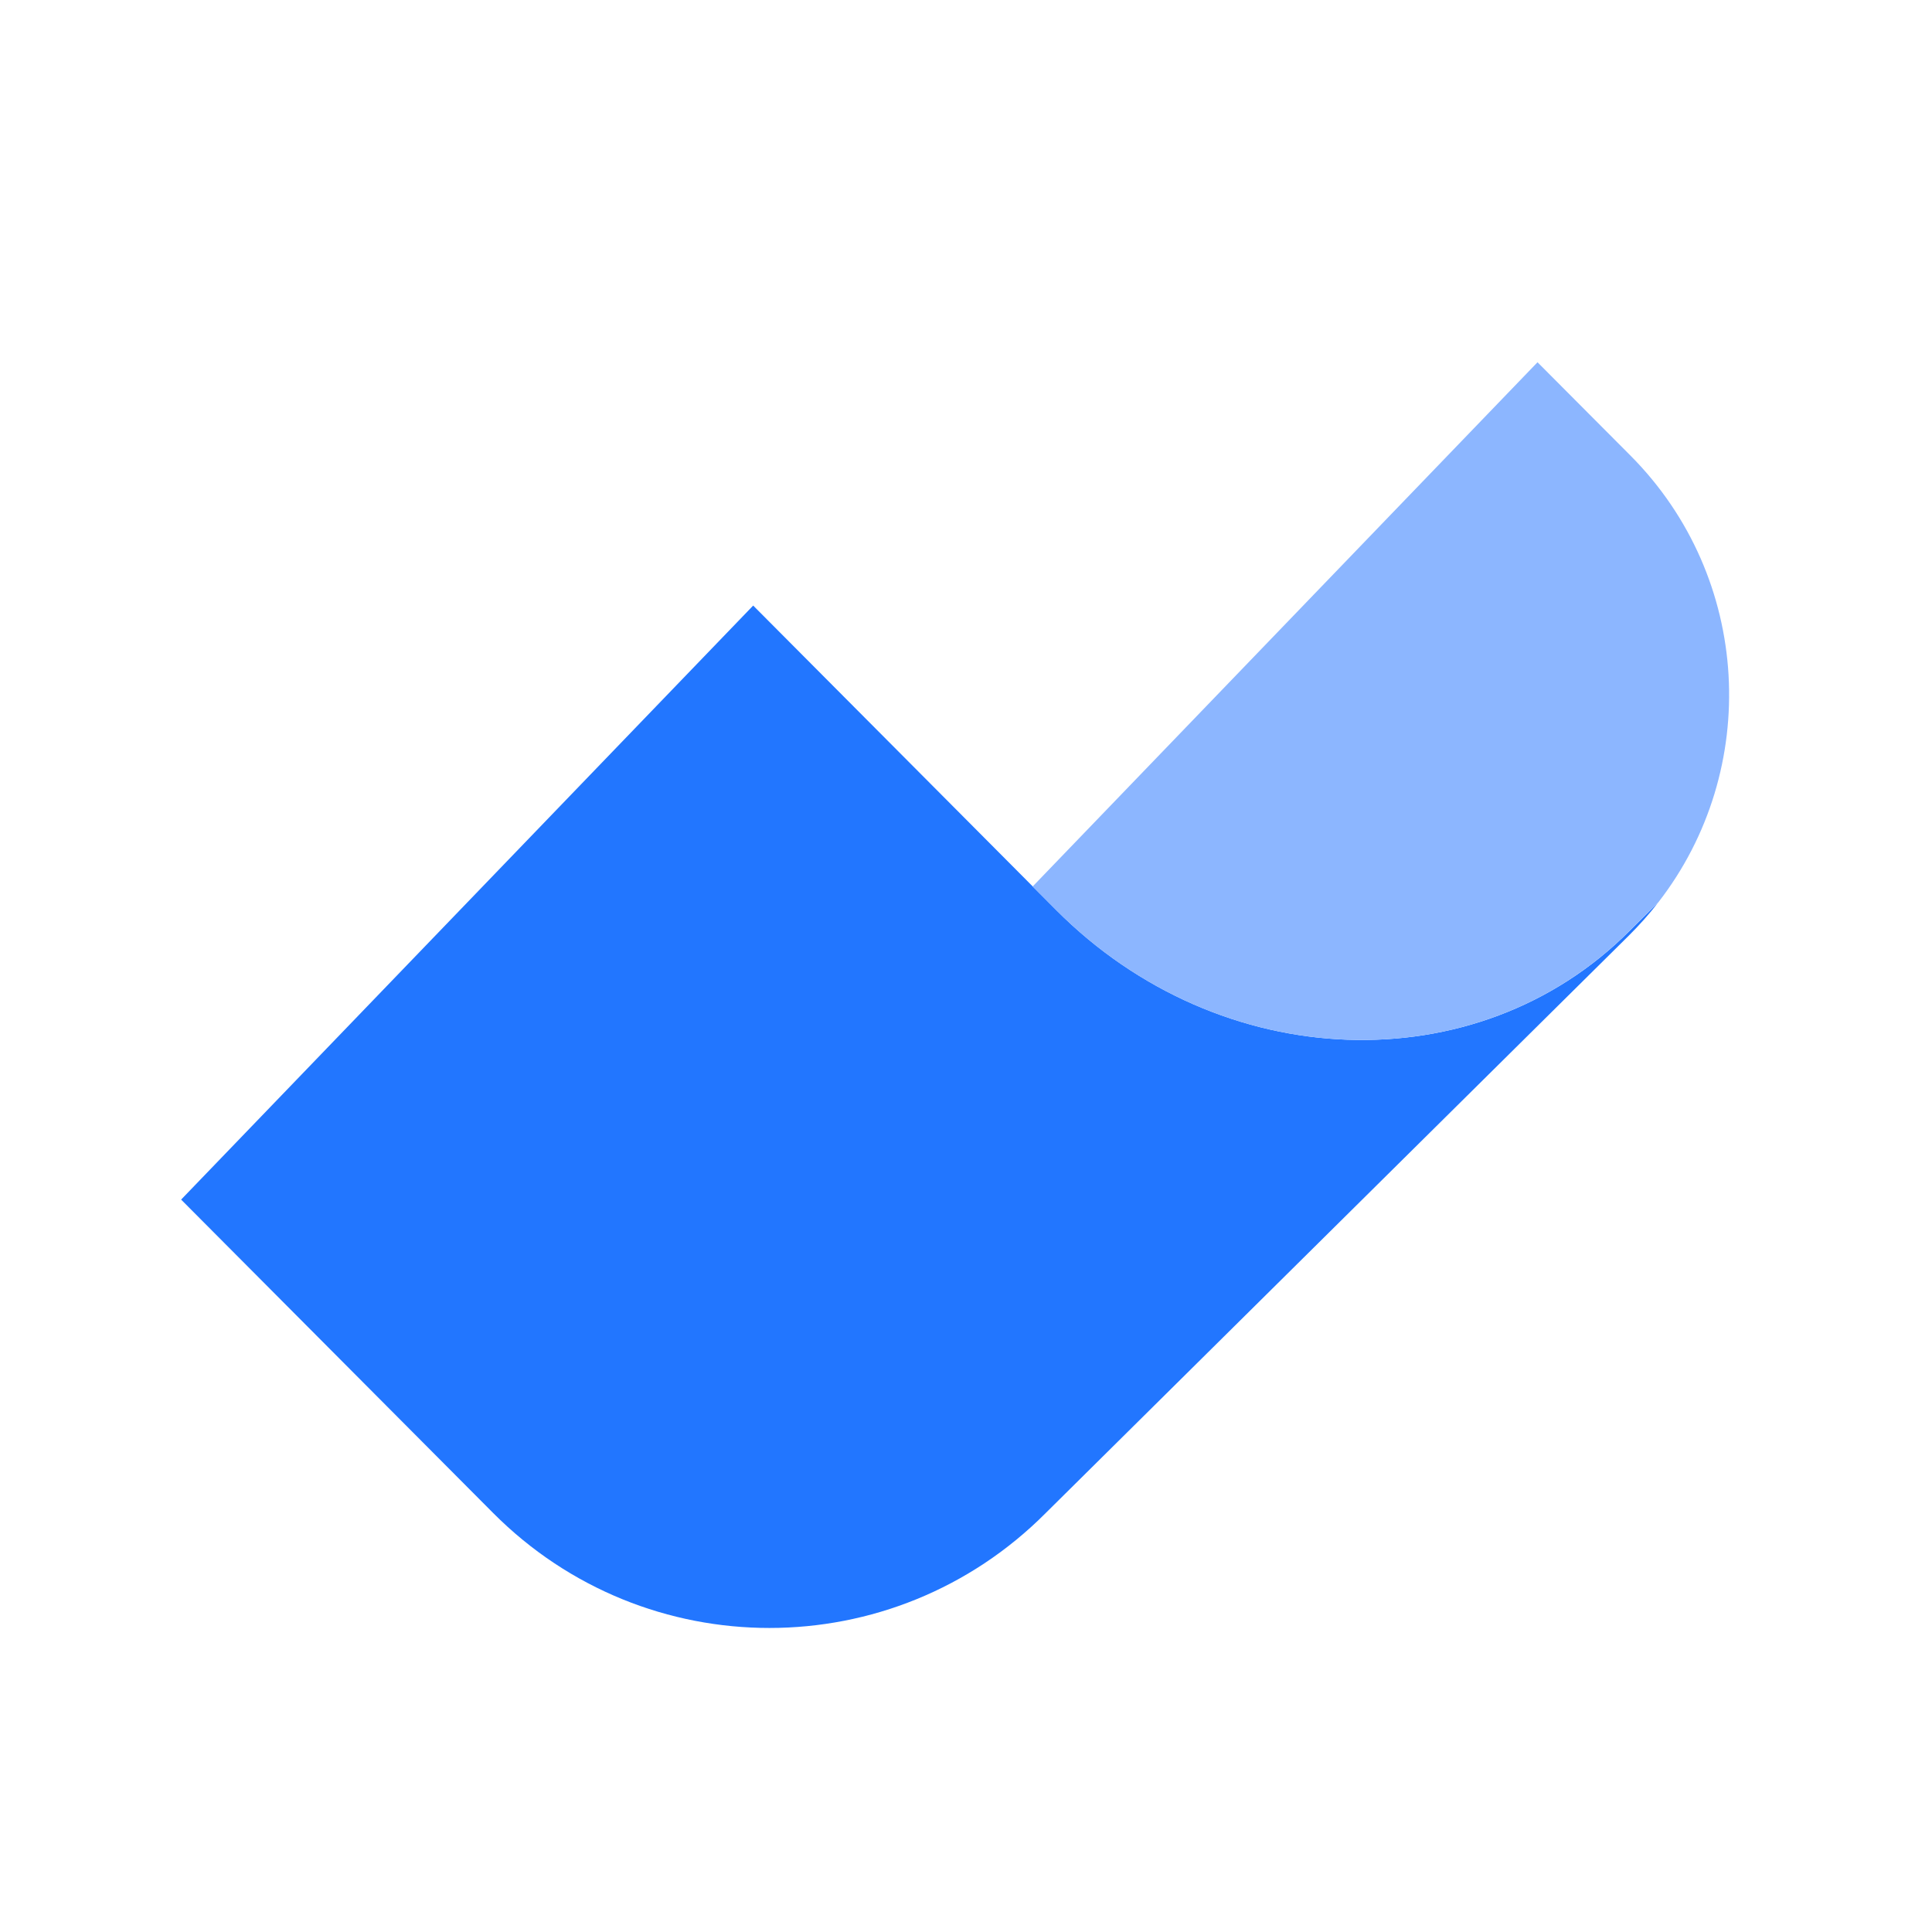 <svg width="32" height="32" viewBox="0 0 32 32" fill="none" xmlns="http://www.w3.org/2000/svg">
<mask id="mask0_1583_77504" style="mask-type:alpha" maskUnits="userSpaceOnUse" x="0" y="0" width="32" height="32">
<rect width="32" height="32" fill="#D9D9D9"/>
</mask>
<g mask="url(#mask0_1583_77504)">
<path d="M27.468 14.944C27.32 15.135 27.156 15.32 26.978 15.497L17.321 25.06C14.794 27.599 10.695 27.599 8.168 25.06L3 19.869L12.475 10.03L17.106 14.683L17.493 15.072C20.21 17.802 24.463 17.957 26.992 15.417L27.47 14.944H27.468Z" fill="#2276FF"/>
<path d="M27.468 14.944L26.99 15.417C24.461 17.957 20.21 17.802 17.491 15.072L17.104 14.683L25.466 6L27.007 7.547C29.018 9.569 29.171 12.749 27.468 14.944Z" fill="#8CB6FF"/>
</g>
</svg>
